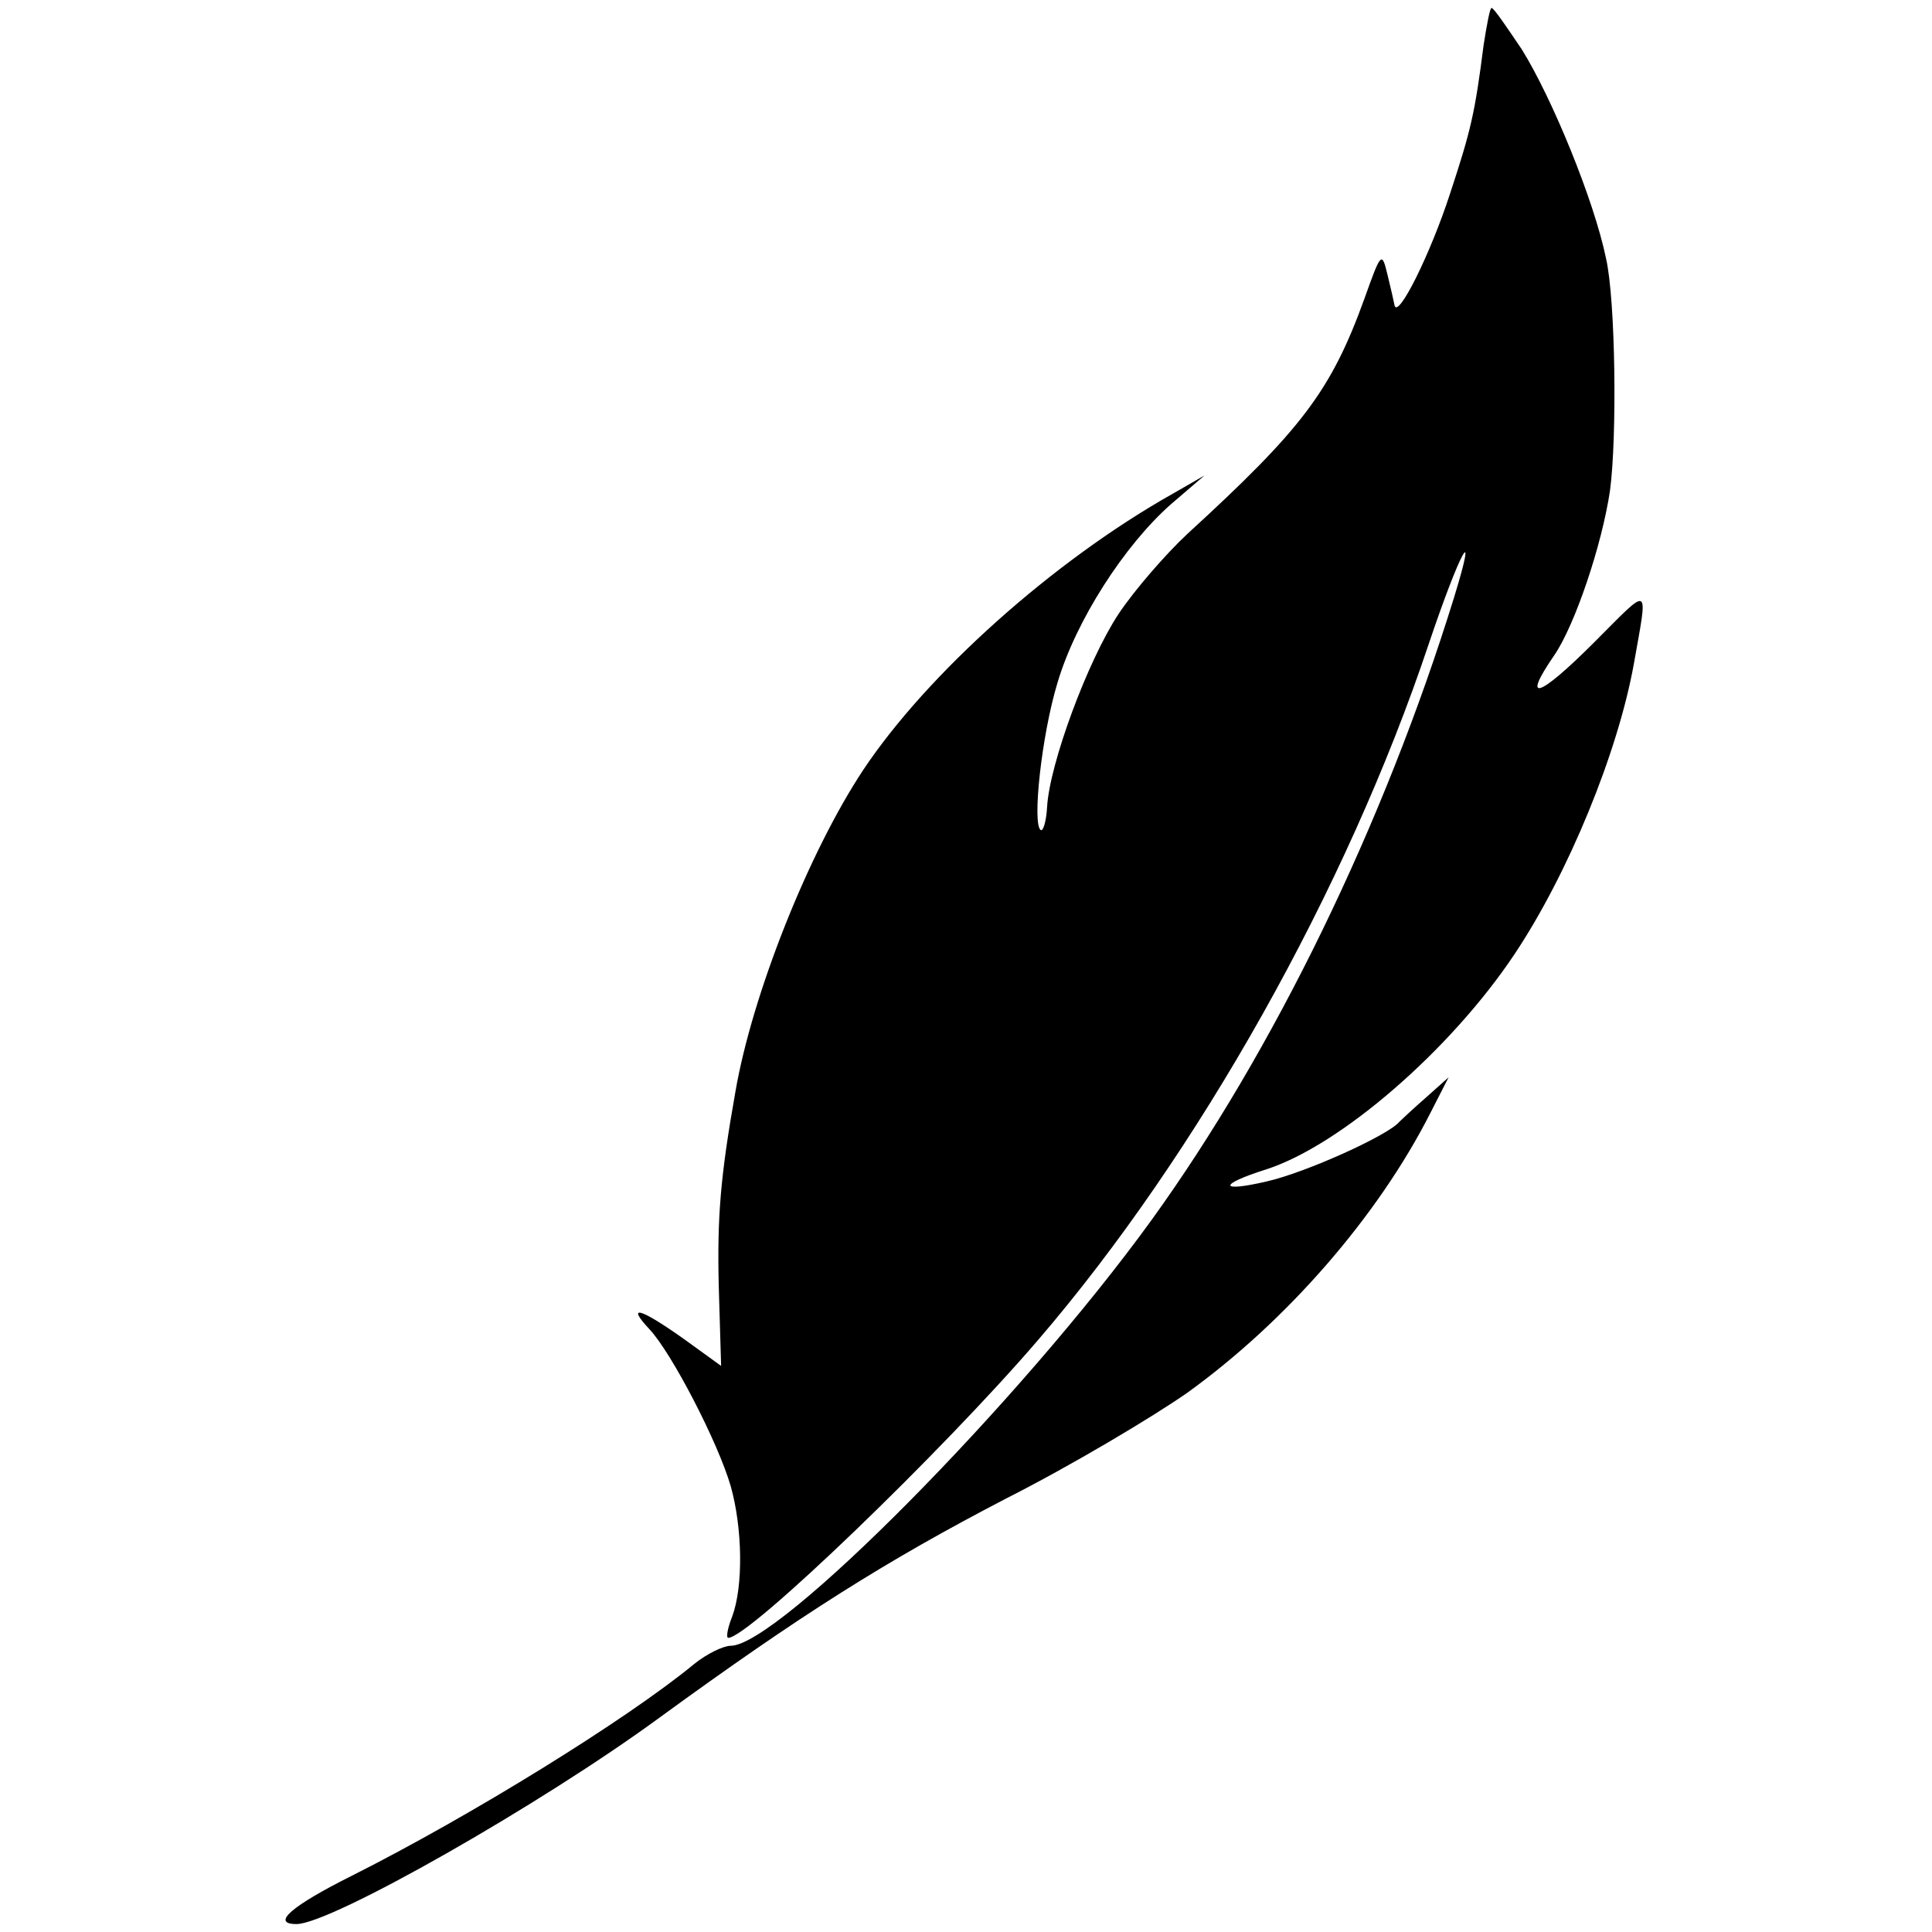 <?xml version="1.0" standalone="no"?>
<!DOCTYPE svg PUBLIC "-//W3C//DTD SVG 20010904//EN"
 "http://www.w3.org/TR/2001/REC-SVG-20010904/DTD/svg10.dtd">
<svg version="1.0" xmlns="http://www.w3.org/2000/svg"
 width="243pt" height="243pt" viewBox="0 0 243 243"
 preserveAspectRatio="xMidYMid meet">
<g transform="translate(0,243) scale(0.1,-0.1)"
fill="#000000" stroke="none">
<path d="M1866 2373 c-11 -86 -16 -107 -42 -186 -25 -77 -66 -159 -70 -141 -1
5 -5 23 -9 39 -7 29 -8 28 -29 -31 -42 -116 -79 -164 -222 -295 -27 -25 -67
-71 -87 -101 -39 -59 -87 -189 -90 -243 -1 -18 -5 -31 -8 -29 -11 7 1 119 21
185 23 78 84 173 143 225 l42 36 -40 -23 c-151 -85 -309 -227 -389 -347 -69
-104 -140 -283 -161 -405 -19 -107 -23 -158 -21 -244 l3 -101 -47 34 c-55 39
-73 44 -43 12 28 -30 86 -142 102 -197 15 -53 16 -126 2 -164 -6 -15 -8 -27
-5 -27 26 0 270 235 390 375 201 234 388 567 491 875 39 116 63 160 32 59 -88
-285 -227 -571 -381 -784 -165 -228 -469 -535 -529 -535 -9 0 -30 -10 -46 -23
-85 -70 -281 -191 -430 -266 -76 -38 -103 -61 -70 -61 43 0 307 150 457 260
177 129 285 197 435 275 83 42 185 103 228 133 125 90 240 222 306 352 l23 45
-28 -25 c-16 -14 -31 -28 -34 -31 -14 -17 -118 -64 -167 -75 -60 -14 -61 -4
-1 15 94 30 233 151 313 271 68 102 130 254 150 365 18 102 22 99 -50 27 -70
-70 -92 -77 -50 -16 26 38 60 139 70 207 9 67 7 240 -5 292 -15 73 -68 202
-106 263 -19 28 -35 52 -38 52 -2 0 -6 -21 -10 -47z"/>
</g>
</svg>
